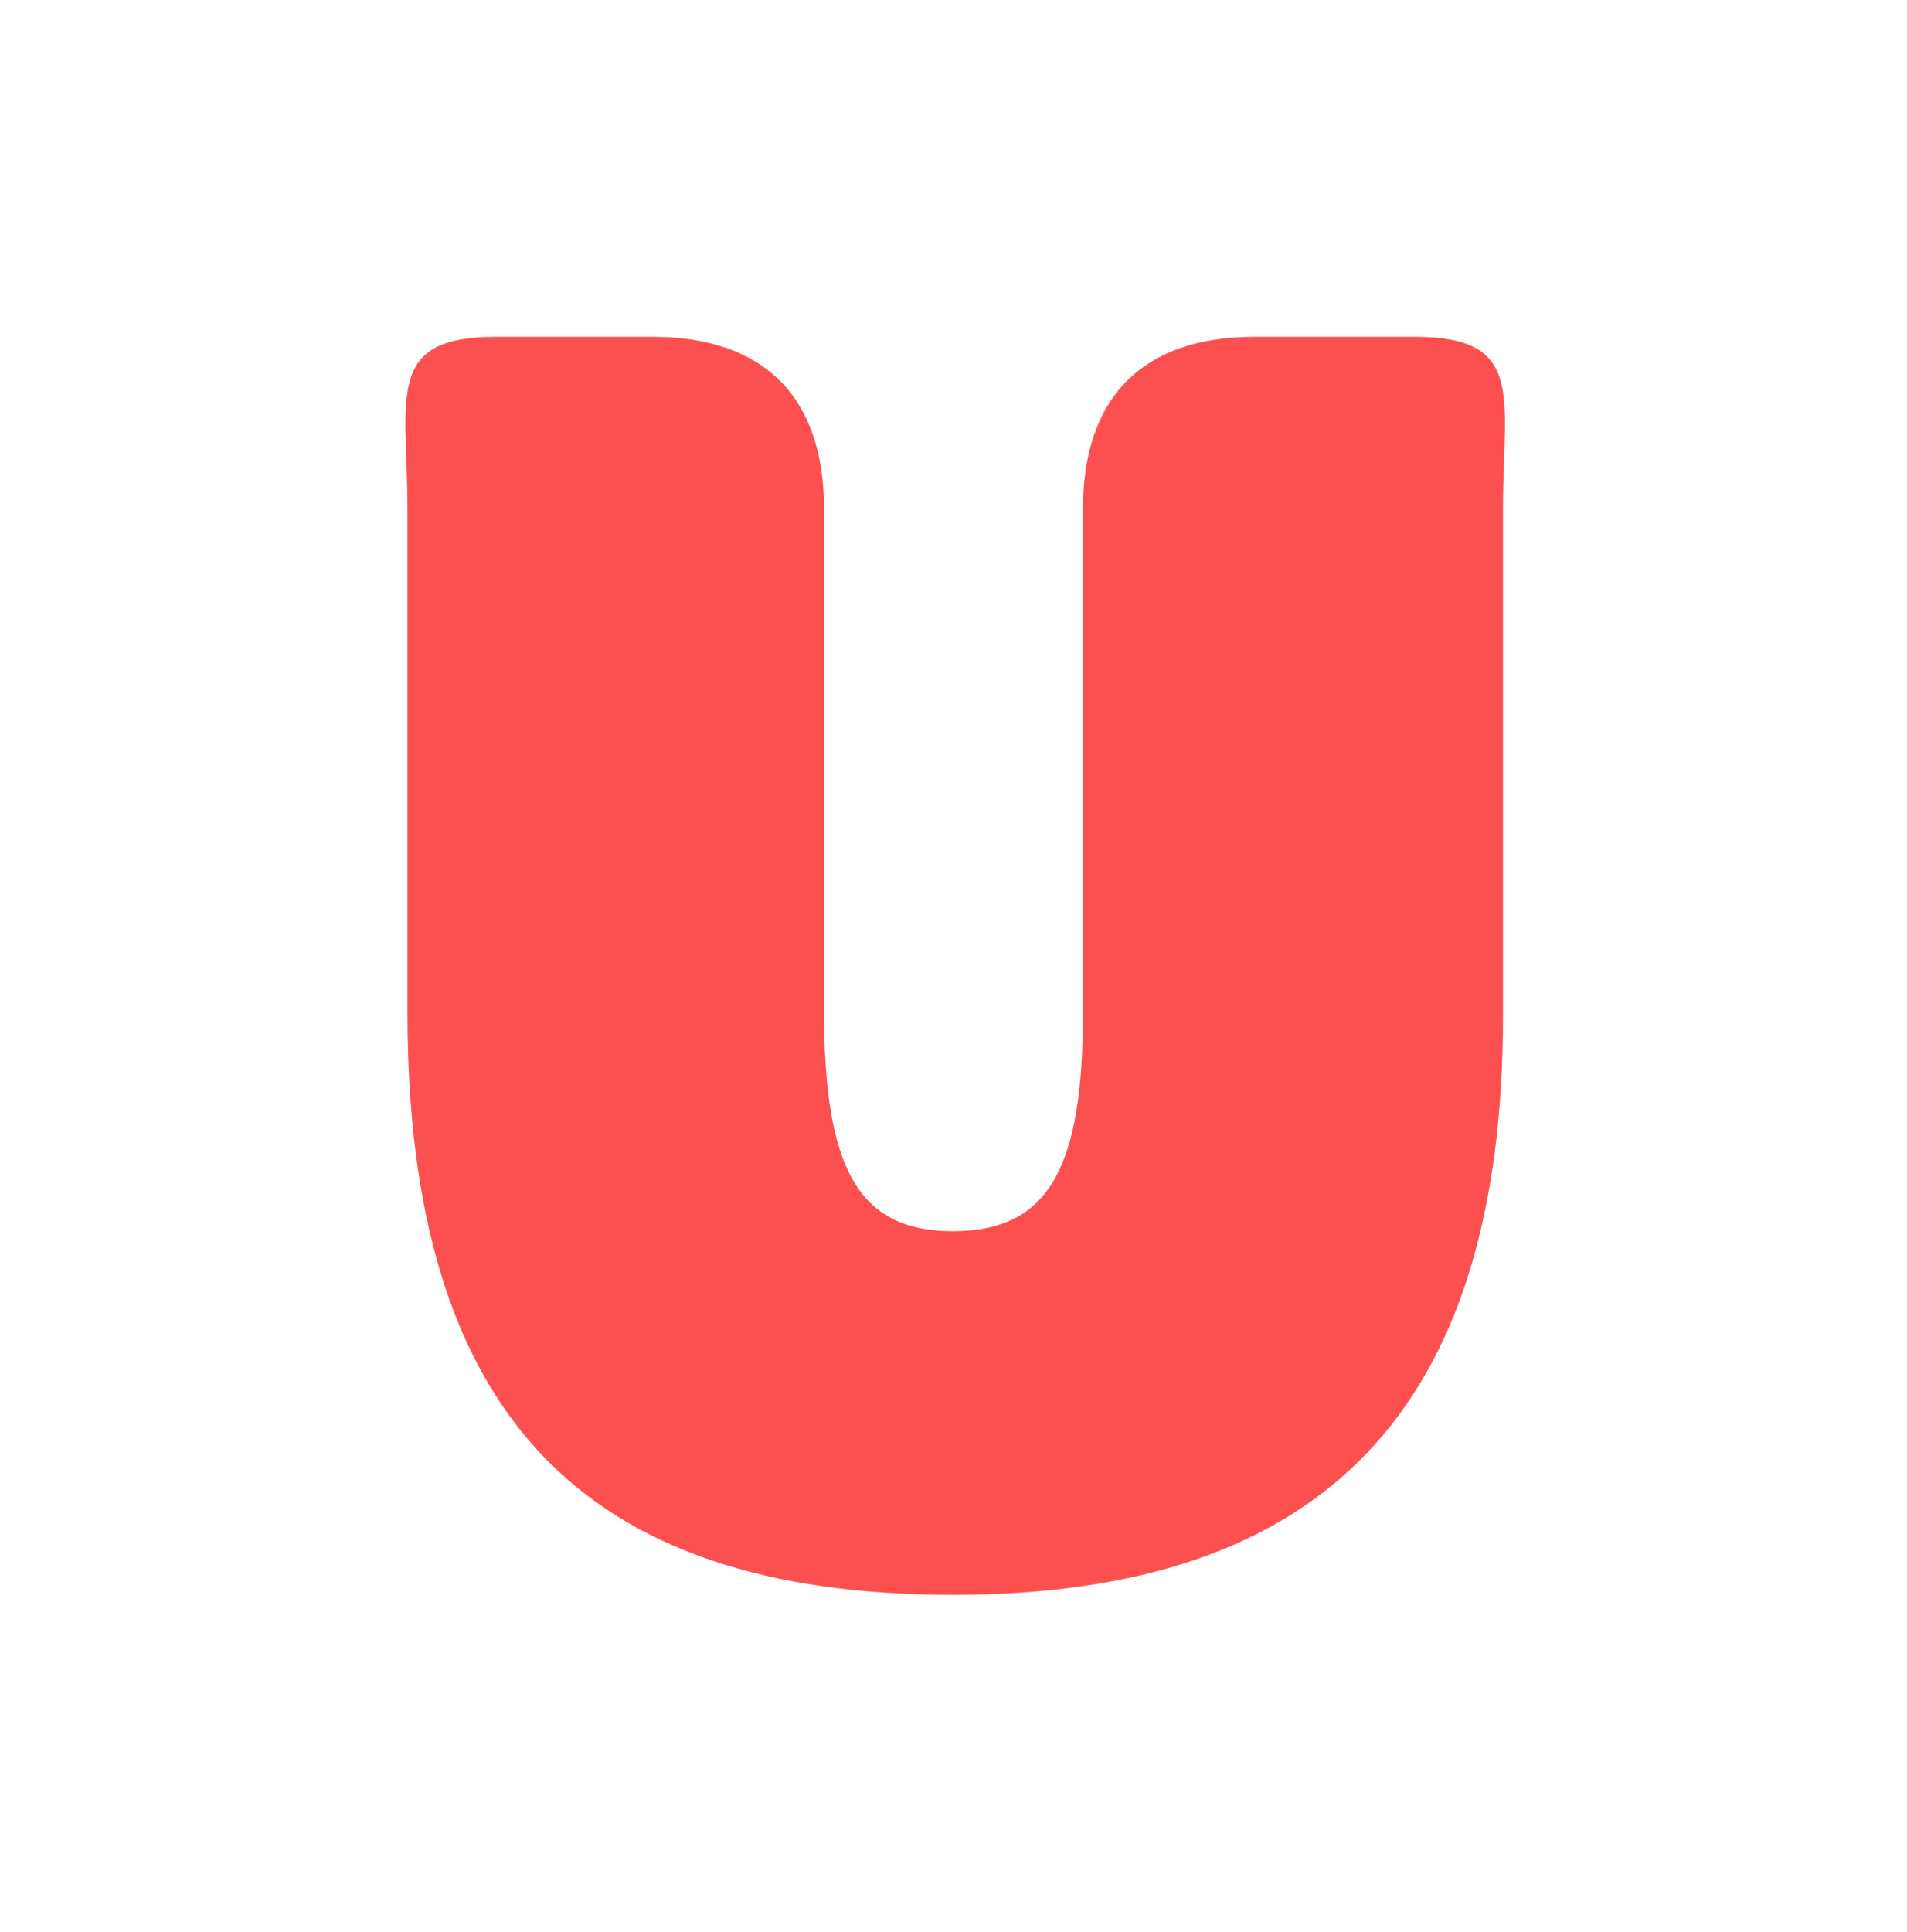 <svg width="555" height="562" viewBox="0 0 555 562" fill="none" xmlns="http://www.w3.org/2000/svg">
<path d="M0 0H555V562H0V0Z" fill="white"/>
<path d="M277.251 464C169.477 464 118.584 411.356 118.584 294.537V148.137C118.584 115.548 111.83 98 144.262 98H189.935C222.367 98 239.83 115.548 239.83 148.137V294.036C239.83 339.159 249.31 358.211 277.251 358.211C305.692 358.211 315.172 339.159 315.172 294.537V148.137C315.172 115.548 332.636 98 365.068 98H411.738C444.17 98 437.416 115.548 437.416 148.137V295.54C437.416 410.353 385.026 464 277.251 464Z" fill="#FC5050"/>
</svg>
